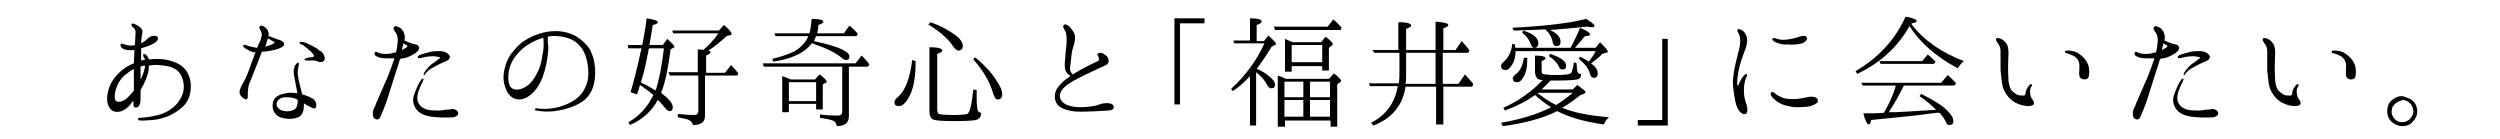 <?xml version="1.0" encoding="utf-8"?>
<!-- Generator: Adobe Illustrator 18.1.1, SVG Export Plug-In . SVG Version: 6.00 Build 0)  -->
<!DOCTYPE svg PUBLIC "-//W3C//DTD SVG 1.1//EN" "http://www.w3.org/Graphics/SVG/1.1/DTD/svg11.dtd">
<svg version="1.1" id="レイヤー_1" xmlns="http://www.w3.org/2000/svg" xmlns:xlink="http://www.w3.org/1999/xlink" x="0px"
	 y="0px" viewBox="0 0 450 25" enable-background="new 0 0 450 25" xml:space="preserve">
<g>
	<path d="M19.5,16.3c0.3-1.4,1.3-2.7,2.5-3.7c0.6-0.5,1.3-0.9,2.1-1.2c0,0,0-0.1,0-0.1c0-0.6,0.1-1.6,0.1-2.3c-0.8,0.1-1.6,0-2-0.2
		c-0.4-0.2-0.6-0.6-0.5-0.8c0.2-0.3,0.6,0,0.8,0c0.2,0.1,0.5,0.2,1,0.2c0.3,0,0.5,0,0.8-0.1c0-0.6,0.1-1.9,0.1-2.3
		c0-0.5-0.2-0.7-0.5-0.9c-0.2-0.2-0.3-0.5-0.2-0.6c0.2-0.2,0.7,0.1,1.1,0.3s0.6,0.5,0.8,0.8c0.1,0.3,0,0.7-0.1,1.2
		c0,0.3-0.1,0.7-0.1,1.2c0.4-0.2,0.7-0.4,0.9-0.6c0.3-0.3,0.6-0.6,1-0.7c0.4-0.1,0.8-0.1,1,0.1c0.2,0.2,0.2,0.4,0,0.7
		c-0.2,0.3-0.7,0.6-1.4,0.9c-0.5,0.2-1,0.3-1.5,0.5c0,0,0,0.1,0,0.1c0,0.5,0,1.4,0,2.1c0.3-0.1,0.5-0.1,0.7-0.2c0-0.1,0-0.2-0.1-0.2
		c-0.2-0.3-0.3-0.6-0.2-0.7c0.2-0.2,0.5,0,0.7,0.3c0.1,0.1,0.2,0.3,0.3,0.6c1.8-0.2,3.3-0.1,4.9,0.6c1.5,0.6,2.4,1.9,2.6,3.5
		c0.2,1.6-0.2,3.4-1.5,4.5c-1.4,1.2-2.5,1.7-4.1,2.1c-1.2,0.3-3.1,0.3-3.4,0.3c-0.3,0-0.5-0.2-0.5-0.3c0-0.1,0.2-0.2,0.4-0.2
		c0.2,0,1.8-0.1,3.3-0.5s3.1-1.4,3.9-2.8c0.8-1.3,0.9-2.7,0.3-4.1c-0.4-1.1-1.5-1.7-2.6-1.9c-1-0.2-2.1-0.3-3.3-0.1
		c0,1-0.2,1.8-0.9,3.3c-0.2,0.4-0.4,0.7-0.6,1.1c0,0.5,0,0.9,0,1.2c0,0.6,0,1.1-0.2,1.5c-0.2,0.5-0.7,0.5-0.9,0.4
		c-0.2-0.1-0.2-0.6-0.2-1.1c0,0,0-0.1,0-0.1c-0.2,0.3-0.5,0.6-0.7,0.9c-0.8,0.9-2.1,1.5-3.1,0.9C19.2,19.2,19.1,17.7,19.5,16.3z
		 M20.9,18.2c0.5,0.3,1.3,0,1.8-0.4c0.5-0.4,1-1,1.4-1.5c0-0.6,0-1.2,0-1.5c0-0.4,0-1.5,0-2.4c-0.4,0.2-0.8,0.5-1.2,0.8
		c-0.9,0.6-1.6,1.6-1.9,2.5C20.6,16.7,20.5,17.9,20.9,18.2z M26.1,12c0-0.1,0-0.1,0-0.2c-0.3,0-0.6,0.1-0.8,0.2c0,0.7,0,1.7,0,2.3
		c0-0.1,0.1-0.2,0.1-0.2C25.8,13.4,26,12.5,26.1,12z"/>
	<path d="M43.2,17c-0.2-0.4,0-0.9,0.2-1.4c0.2-0.4,0.5-0.9,0.8-1.5c0.3-0.6,1-2.5,1.3-3.4c0.2-0.4,0.3-0.9,0.5-1.3
		c-0.1,0-0.2,0-0.3,0c-0.5-0.1-0.9-0.3-1.4-0.6c-0.4-0.2-0.6-0.5-0.5-0.7c0.1-0.1,0.5,0,0.7,0.1c0.3,0.1,0.6,0.2,1.1,0.3
		c0.2,0,0.4,0.1,0.7,0.1c0.1-0.3,0.2-0.6,0.3-0.7c0.3-0.6,0.4-1,0.5-1.4c0.1-0.4-0.1-0.9-0.3-1.2c-0.2-0.3-0.1-0.5,0-0.6
		c0.2-0.2,0.7,0,0.9,0.2c0.2,0.2,0.5,0.4,0.6,0.9c0.1,0.2,0.1,0.4,0,0.7c0.1,0,0.3,0.1,0.4,0.1c0.3,0.1,0.8,0.3,1.3,0.5
		c0.5,0.1,0.8,0.3,1,0.5c0.2,0.2,0.2,0.5,0,0.7c-0.2,0.2-0.6,0.4-1.3,0.6c-0.8,0.2-1.6,0.4-2.5,0.4c0,0,0,0-0.1,0c0,0,0,0.1,0,0.1
		c-0.1,0.3-0.7,1.9-1,2.6c-0.3,0.7-0.9,2.3-1.2,3c-0.3,0.7-0.3,1.9-0.3,2.4S44.3,18,44,17.8C43.7,17.6,43.4,17.4,43.2,17z M47.7,8.4
		c0.4-0.1,0.8-0.2,1.2-0.4c0.4-0.1,0.5-0.3,0.5-0.4c0-0.1-0.3-0.2-0.5-0.3c-0.1-0.1-0.4-0.2-0.7-0.4c0,0.2-0.1,0.4-0.2,0.6
		C48,7.8,47.9,8.1,47.7,8.4z M53.5,16.8c0-0.4-0.1-0.8-0.2-1.2c-0.1-0.7-0.3-1.6-0.4-2.2c-0.1-0.6,0-1.2,0.2-1.6
		c0.2-0.3,0.5-0.6,0.6-0.5c0.2,0.1,0.1,0.3,0,0.8c-0.1,0.5-0.2,1.2,0,1.9c0.1,0.7,0.4,1.8,0.6,2.6c0,0.1,0.1,0.2,0.1,0.4
		c0.9,0.2,1.6,0.6,1.8,0.7c0.3,0.1,0.6,0.5,0.7,0.9c0.1,0.4,0,0.8-0.2,0.9c-0.2,0.1-0.6-0.1-1.1-0.4c-0.3-0.1-0.6-0.3-0.9-0.5
		c0,0.2,0,0.4,0,0.5c0,0.4-0.1,1.6-1,2c-1.2,0.5-2.7,0.3-3.5-0.1c-0.7-0.4-1.3-1.2-1.1-2.4c0.1-1,1-1.6,2.3-1.8
		C52.1,16.6,52.8,16.7,53.5,16.8z M53.5,17.9c-0.6-0.3-1.2-0.4-2.2-0.4c-0.7,0-1.4,0.5-1.5,1.1c-0.1,0.5,0.3,1.1,1,1.3
		c0.7,0.2,1.3,0.2,2-0.1c0.6-0.2,0.8-0.9,0.8-1.8C53.6,18,53.6,18,53.5,17.9C53.5,17.9,53.5,17.9,53.5,17.9z M58.4,10.2
		c0.2,0.5-0.1,0.8-0.3,0.9c-0.2,0.1-0.6,0.1-0.8,0c-0.2-0.1-0.5-0.2-0.8-0.2c-0.3,0-0.7,0-1.1,0c-0.5,0-0.6-0.1-0.6-0.2
		c0,0,0.1-0.2,0.3-0.2c0.2-0.1,0.6-0.2,1-0.2c0.4,0,0.5-0.2,0.3-0.5c-0.2-0.3-0.6-0.7-1.1-1.1c-0.5-0.4-0.9-0.7-1.1-0.7
		c-0.2-0.1-0.3-0.3-0.3-0.4c0.1-0.1,0.5-0.1,0.8,0c0.4,0.1,0.6,0.2,1.2,0.5c0.6,0.3,1.2,0.6,1.6,1C58,9.3,58.2,9.6,58.4,10.2z"/>
	<path d="M70.1,13c0.2-0.5,0.6-1.6,0.9-2.5c-0.3,0-0.6,0-0.9,0c-0.9,0-1.6,0-2.2-0.3c-0.5-0.2-0.6-0.6-0.4-0.8
		c0.1-0.1,0.3-0.1,0.4,0c0.1,0,0.3,0.2,0.6,0.2c0.2,0.1,0.5,0.1,1.1,0.1c0.5,0,1-0.1,1.7-0.3c0.2-0.8,0.3-1.8,0.3-2.3
		c0-0.6-0.3-1.2-0.5-1.4c-0.2-0.3-0.4-0.7-0.1-0.9c0.2-0.2,0.6,0,1,0.2c0.3,0.2,0.6,0.5,0.8,1.2c0.1,0.3,0.1,0.7,0,1.1
		c0.5,0.2,1.1,0.5,1.6,0.6s0.9,0.2,1,0.5c0.1,0.2,0.1,0.5-0.3,0.9c-0.4,0.4-1.2,0.8-2,1.1c-0.3,0.1-0.7,0.1-1.1,0.2
		c-0.1,0.3-0.1,0.5-0.2,0.7c-0.2,0.6-0.7,2.2-0.9,2.8c-0.2,0.6-0.8,2.5-1.1,3.5s-1.2,3.2-1.4,3.6c-0.2,0.3-0.5,0.4-0.9,0.2
		c-0.4-0.2-0.4-0.8-0.4-1.2c0-0.4,0.4-0.9,0.6-1.6c0.3-0.7,0.6-1.4,1-2.3C69.2,15.2,69.9,13.6,70.1,13z M72.6,7.8
		c0,0.2-0.1,0.3-0.1,0.5c0,0.1-0.1,0.4-0.2,0.7c0.5-0.2,0.8-0.4,0.9-0.5c0.2-0.1,0.1-0.3,0-0.4C73.1,8.1,72.9,8,72.6,7.8z
		 M82.4,20.1c0.3,0.5-0.2,0.9-0.8,1c-0.9,0.1-2.3,0.1-4-0.1c-1.8-0.3-2.5-0.9-3-1.9c-0.5-1.1-0.1-2,0.3-3c0.4-1,0.8-1.6,0.9-1.7
		c0.1-0.2,0.3-0.3,0.4-0.2c0.1,0,0,0.2-0.1,0.5c-0.2,0.3-0.4,0.8-0.8,1.8c-0.3,1-0.2,1.7,0.1,2.2c0.4,0.6,1.1,1,1.8,1.1
		c0.7,0.1,1.3,0.1,2,0.1c0.6-0.1,1.3-0.2,1.8-0.2C81.6,19.5,82.1,19.7,82.4,20.1z M79.2,10.4c0-0.1-0.3-0.2-0.6-0.2
		c-0.4-0.1-0.9-0.1-1.6,0c-0.4,0-0.8,0.2-1.1,0.2c-0.3,0.1-0.6,0.1-0.7,0c-0.1-0.3,0.3-0.5,0.6-0.6c0.6-0.2,1.4-0.4,1.8-0.5
		c0.5-0.1,0.9-0.1,1.5-0.1c0.6,0,1,0.1,1.4,0.4c0.4,0.2,0.6,0.7,0.4,0.9c-0.1,0.3-0.4,0.4-0.6,0.5c-0.1,0.1-0.6,0.2-1.1,0.5
		c-0.5,0.2-1.1,0.6-1.5,0.8c-0.4,0.2-0.7,0.5-1,0.8c-0.1,0.2-0.3,0.5-0.4,0.4c-0.1,0,0-0.3,0.1-0.5c0.3-0.4,0.6-0.9,1-1.2
		c0.3-0.3,1-0.7,1.2-0.9C79,10.6,79.2,10.5,79.2,10.4z"/>
	<path d="M107.1,12.2c0.1,1.3,0,2.2-0.3,3.3c-0.3,1.1-1.1,2.3-2.3,3c-1.2,0.7-2.4,1.1-4,1.4c-1.6,0.3-3,0.2-3.9,0
		c-0.2,0-0.4-0.1-0.3-0.2c0-0.1,0.1-0.2,0.3-0.2c0.2,0,0.7,0.1,1.3,0.1c0.9,0,1.9-0.1,2.9-0.4c0.9-0.3,2-0.7,2.9-1.4
		c1-0.7,1.8-2,2.1-3.4c0.2-1.4,0.1-2.7-0.3-4c-0.4-1.4-1.1-2.3-2.1-3c-1.1-0.7-2.7-1-4.2-0.9c-0.2,0-0.4,0.1-0.6,0.1
		c0,0.5,0,1.2,0.1,1.8c0,0.8-0.1,1.9-0.4,3.3c-0.3,1.4-0.8,3-1.7,4.2c-0.9,1.2-2,2-3.1,2c-1.1,0-1.9-0.6-2.4-1.8
		c-0.5-1.2-0.6-2.2-0.3-3.6c0.3-1.3,0.8-2.4,1.6-3.3c0.8-1,1.7-1.8,3.1-2.5c1.4-0.7,3-1.1,4.5-1.1c1.5,0,2.8,0.4,3.8,1
		c1.1,0.7,2,1.6,2.5,2.5C106.7,10.1,107,10.8,107.1,12.2z M97.8,6.8c-1.1,0.3-2.1,0.8-3,1.4c-1.3,0.9-2.4,2.2-2.9,3.5
		c-0.5,1.3-0.5,2.8-0.2,3.6c0.3,0.8,1.2,1,2.1,0.7c0.9-0.3,1.7-0.9,2.4-2c0.7-1.1,1.2-2.3,1.4-3.9C97.9,8.9,97.9,7.8,97.8,6.8z"/>
	<path d="M115.5,8.7h-2.4L113,8.1h2.6c0.3-1.5,0.6-3.1,0.8-4.8c1.3,0.2,2,0.4,2,0.7c0,0.2-0.3,0.4-0.9,0.5c-0.1,0.6-0.3,1.8-0.6,3.6
		h2.4l0.8-1.1c0.8,0.7,1.3,1.2,1.3,1.4c0,0.1-0.1,0.2-0.2,0.2l-0.5,0.3c-0.4,3.2-0.9,5.8-1.7,7.8c1.4,1.1,2.1,1.9,2.1,2.6
		c0,0.5-0.2,0.7-0.6,0.7c-0.2,0-0.5-0.2-0.9-0.7c-0.4-0.5-0.8-1-1.2-1.3c-1.1,2-2.7,3.5-5,4.5l-0.3-0.5c2-1.1,3.5-2.8,4.5-4.9
		c-0.7-0.6-1.5-1.2-2.4-1.8l-0.1,0.3c0,0.1-0.1,0.3-0.2,0.7c-0.1,0.3-0.2,0.5-0.2,0.7l-1.2-0.4c0.7-2.4,1.3-4.8,1.8-7.2L115.5,8.7z
		 M116.8,8.7c-0.4,2.1-0.8,4.1-1.4,6c0,0,0,0.1,0,0.2c1,0.4,1.8,0.9,2.6,1.4c0.6-1.7,1.1-4.2,1.5-7.6H116.8z M126.9,13.7v7.1
		c0,1.2-0.7,1.7-2.2,1.7c0-0.4-0.3-0.7-0.7-0.9c-0.4-0.2-1.1-0.3-2-0.5v-0.6c1,0.1,2,0.2,2.9,0.2c0.5,0,0.8-0.2,0.8-0.7v-6.4h-5.1
		l-0.3-0.6h5.3V8.9c0.4,0,0.7,0,1,0.1c1-0.9,1.9-1.8,2.7-3h-8.1l-0.2-0.5h8.4l0.9-1c1,0.8,1.4,1.4,1.4,1.6c0,0.1-0.1,0.2-0.2,0.2
		l-0.7,0.2c-1.1,1-2.2,1.9-3.3,2.6c0.3,0.1,0.4,0.2,0.4,0.3c0,0.2-0.3,0.4-0.8,0.6v3.1h3.4l1.1-1.4c0.5,0.5,0.9,1,1.3,1.5l-0.2,0.4
		H126.9z"/>
	<path d="M152.8,12.1v8.8c0,1.2-0.7,1.8-2.2,1.8c0-0.4-0.2-0.8-0.7-1c-0.5-0.2-1.2-0.3-2.3-0.5v-0.6c1.5,0.2,2.5,0.2,3.2,0.2
		c0.5,0,0.8-0.2,0.8-0.7v-8.1h-14.1l-0.2-0.6H154l1.1-1.4l0.2,0.2c0.6,0.6,1,1.1,1.2,1.4l-0.3,0.4H152.8z M152.9,10.2
		c0,0.4-0.2,0.6-0.6,0.6c-0.2,0-0.5-0.1-0.8-0.4c-1.2-1-3-1.8-5.3-2.6l-0.1,0c-1.2,1.7-3.6,2.8-6.9,3.3l-0.2-0.5
		c1.7-0.4,3-0.9,3.9-1.3c1.2-0.7,2.1-1.6,2.6-2.8h-5.9l-0.2-0.5h6.3c0.2-0.7,0.3-1.6,0.4-2.6c1.4,0,2.1,0.2,2.1,0.5
		c0,0.2-0.3,0.4-0.9,0.6c0,0.6-0.1,1.1-0.2,1.5h4.8l1-1.4c0.6,0.5,1.1,1,1.5,1.5l-0.2,0.4h-7.3c-0.1,0.3-0.3,0.6-0.4,0.9
		C150.7,8.3,152.9,9.2,152.9,10.2z M146.7,14.3l0.8-0.9c0.9,0.6,1.3,1.1,1.3,1.3c0,0.1,0,0.2-0.2,0.2l-0.5,0.3v4.5h-1.2v-1H142v1.5
		h-1.2v-6.5c0.6,0.2,1.1,0.4,1.5,0.6H146.7z M142,14.8v3.4h4.9v-3.4H142z"/>
	<path d="M164.8,11c0,0.2,0,0.4,0,0.5c0,2.5-0.4,4.6-1.2,6c-0.6,1.1-1.2,1.6-1.8,1.6c-0.5,0-0.8-0.2-0.8-0.7c0-0.3,0.2-0.6,0.7-1
		c1.3-1.2,2.1-3.4,2.5-6.6L164.8,11z M167.5,4c1.7,0.6,3.2,1.4,4.3,2.2c1,0.7,1.5,1.4,1.5,2.1c0,0.5-0.3,0.8-0.8,0.8
		c-0.2,0-0.5-0.2-0.9-0.7c-0.9-1.4-2.4-2.7-4.5-4L167.5,4z M175.8,16.2v1.5c0,1.1,0.1,1.8,0.2,2.2c0.1,0.2,0.3,0.4,0.6,0.4
		c0,0.7-0.3,1.1-0.9,1.3c-0.5,0.1-1.7,0.2-3.8,0.2c-2.4,0-3.8-0.1-4.1-0.4c-0.3-0.2-0.5-0.7-0.5-1.3V8.5c1.5,0,2.3,0.2,2.3,0.6
		c0,0.2-0.3,0.4-0.9,0.6v10c0,0.4,0.1,0.7,0.3,0.8c0.2,0.1,1.1,0.2,2.5,0.2c1.5,0,2.4-0.1,2.6-0.2c0.5-0.2,0.8-1.7,1.1-4.4
		L175.8,16.2z M175.5,10.3c1.7,1.4,2.9,2.7,3.8,4.1c0.7,1,1.1,1.9,1.1,2.5c0,0.7-0.3,1-0.8,1c-0.4,0-0.6-0.4-0.8-1
		c-0.6-2.1-1.8-4.2-3.6-6.2L175.5,10.3z"/>
	<path d="M199.4,19.9c-1.3,0.1-3.4,0.2-5,0.2c-1.6,0-3.3-0.4-4-1.2c-0.7-0.8-0.7-2.1-0.1-3c0.6-0.9,1.3-1.5,2.4-2.2
		c-0.5-0.3-0.9-0.8-1-1.3c-0.1-0.6,0-1.9,0.1-2.8c0.1-0.9,0.2-1.8,0.2-2.5c0-0.7-0.1-1.3-0.3-1.6c-0.2-0.3-0.4-0.6-0.3-0.9
		c0.2-0.4,0.7-0.1,1,0.1c0.3,0.3,0.8,0.9,1,1.4c0.2,0.4,0.1,1.1,0,1.6c-0.1,0.5-0.4,1.2-0.5,2c-0.1,0.8-0.2,2-0.3,2.6
		c0,0.4,0.1,0.7,0.5,1.1c1.4-0.9,3-1.7,4.5-2.4c0.4-0.2,0.2-0.7,0-1c-0.2-0.3,0.1-0.5,0.5-0.5c0.3,0,0.6,0.2,1,0.5
		c0.4,0.3,0.8,1.3,0,1.7c-3.2,1.5-5.3,2.4-6.9,3.5c-1.5,1.1-1.8,2.2-1,3.1c0.6,0.7,2,1,3.3,1c1.3,0,2.7-0.2,3.4-0.5
		c0.8-0.3,2.2-0.4,2.5,0.2C200.7,19.6,200.1,19.9,199.4,19.9z"/>
	<path d="M216.8,3.3v0.9h-4.4v14.6h-1V3.3H216.8z"/>
	<path d="M226.2,12.4c0.8,0.3,1.5,0.7,2.2,1.3c0.8,0.6,1.1,1.1,1.1,1.5c0,0.5-0.2,0.7-0.7,0.7c-0.2,0-0.5-0.2-0.7-0.6
		c-0.4-0.8-1-1.5-2-2.3v9.6H225v-8.9c-0.9,1-1.9,1.9-3.1,2.7l-0.3-0.4c2.6-2.4,4.6-5.1,6-8.2h-5.4L222,7.3h3V3.3
		c1.4,0,2.1,0.2,2.1,0.6c0,0.2-0.3,0.4-0.9,0.6v2.9h1.3l0.8-1c0.9,0.8,1.4,1.3,1.4,1.5c0,0.1-0.1,0.1-0.2,0.2l-0.6,0.3
		C228,9.9,227.1,11.2,226.2,12.4L226.2,12.4z M238.9,4.9l1.1-1.4c0.5,0.4,1,0.9,1.5,1.5l-0.2,0.4h-11.8l-0.2-0.6H238.9z M239.3,14.1
		l0.8-0.9c0.9,0.7,1.3,1.2,1.3,1.3c0,0.1,0,0.2-0.2,0.3l-0.5,0.4v7.6h-1.2v-1.1h-8.2v1.1h-1.3v-9.2c0.4,0.1,0.9,0.3,1.5,0.6H239.3z
		 M231.2,14.7v2.8h3.4v-2.8H231.2z M234.6,18h-3.4v3h3.4V18z M237.8,7.6l0.8-1c0.9,0.7,1.3,1.1,1.3,1.3c0,0.1,0,0.2-0.2,0.3
		l-0.5,0.4v4.1H238v-0.8h-5.5v1h-1.2V7c0.4,0.2,0.9,0.4,1.4,0.6H237.8z M232.5,8.1v3.1h5.5V8.1H232.5z M239.4,17.5v-2.8h-3.6v2.8
		H239.4z M239.4,21v-3h-3.6v3H239.4z"/>
	<path d="M259.7,9.5v5.6h2.8l1.2-1.7c0.5,0.6,1,1.1,1.5,1.7l-0.2,0.5h-5.2v6.8h-1.3v-6.8h-5.5c-0.5,3.3-2.4,5.7-5.8,7l-0.4-0.5
		c2.7-1.4,4.3-3.6,4.8-6.6h-5l-0.2-0.5h5.4c0.1-0.8,0.1-1.4,0.1-2V9.5h-4.5L247,9h4.7v-5c1.5,0,2.3,0.2,2.3,0.6
		c0,0.2-0.3,0.4-0.9,0.6V9h5.3V3.9c1.5,0.1,2.3,0.3,2.3,0.6c0,0.2-0.3,0.4-0.9,0.6V9h2.2l1.1-1.6c0.5,0.5,1,1.1,1.4,1.7l-0.2,0.4
		H259.7z M258.4,9.5h-5.3v3.6c0,0.7,0,1.3-0.1,2h5.4V9.5z"/>
	<path d="M289.6,21.1c-0.4,0.4-0.7,0.8-0.9,1.3c-3.6-0.5-6.3-1.3-8.4-2.4c-2.6,1.3-5.9,2.2-9.8,2.7l-0.3-0.6c3.4-0.6,6.5-1.5,9-2.8
		c-1-0.6-1.9-1.3-2.9-2.2c-1.5,1.1-3.3,2-5.4,2.8l-0.3-0.5c2.7-1.2,5.1-2.9,7.1-5c-0.5,0-0.8-0.1-1-0.3c-0.2-0.2-0.4-0.6-0.4-1.2
		v-2.9c1.3,0,1.9,0.2,1.9,0.5c0,0.2-0.3,0.3-0.7,0.5v1.8c0,0.3,0.1,0.5,0.2,0.5c0.3,0.1,1.1,0.2,2.4,0.2c1.7,0,2.7-0.1,2.8-0.5
		c0.1-0.3,0.3-0.9,0.4-1.8l0.5,0.2c0,0.8,0.1,1.4,0.2,1.6c0.1,0.2,0.3,0.3,0.6,0.3c0,0.6-0.2,0.9-0.7,1c-0.4,0.1-1.7,0.2-3.8,0.2
		c-0.5,0-0.8,0-1,0c-0.4,0.4-0.9,0.9-1.6,1.6h5.6l0.8-0.8c1,0.7,1.5,1.1,1.5,1.3c0,0.1-0.1,0.2-0.3,0.3l-0.6,0.2
		c-1,0.8-2.1,1.6-3.3,2.3C283.3,20.3,286.1,20.8,289.6,21.1z M282.7,8.6c0.6-1.1,1.2-2.3,1.7-3.6c1.2,0.5,1.8,0.9,1.8,1.2
		c0,0.2-0.3,0.3-0.9,0.3c-0.6,0.7-1.2,1.4-1.8,2.1h3.7l0.8-1c0.9,0.9,1.4,1.4,1.4,1.7c0,0.1-0.1,0.2-0.3,0.2l-0.7,0.2
		c-0.5,0.6-1.2,1.1-2,1.7c0.8,0.6,1.2,1.2,1.2,1.8c0,0.5-0.2,0.8-0.7,0.8c-0.3,0-0.6-0.2-0.7-0.7c-0.2-0.9-0.9-1.8-2-2.7l0.2-0.4
		c0.6,0.3,1.2,0.6,1.6,0.9c0.6-0.8,1-1.4,1.2-1.9h-14.4c0,1-0.2,1.8-0.6,2.4c-0.4,0.7-0.8,1-1.2,1c-0.5,0-0.8-0.2-0.8-0.7
		c0-0.3,0.1-0.5,0.4-0.7c0.9-0.8,1.5-1.9,1.6-3.3l0.5,0.1c0,0.3,0,0.5,0.1,0.6H282.7z M280.9,7.5c0,0.5-0.2,0.8-0.7,0.8
		c-0.4,0-0.6-0.2-0.7-0.6c-0.1-0.9-0.6-1.7-1.3-2.4l-0.5,0c-1.2,0.1-2.9,0.1-5.2,0.2L272.2,5c5.8-0.3,10.2-0.8,13.3-1.6
		c1,0.6,1.5,1,1.5,1.3c0,0.1-0.1,0.2-0.4,0.2c-0.2,0-0.5,0-0.9-0.1c-1.9,0.2-4.2,0.4-6.7,0.6C280.3,6,280.9,6.7,280.9,7.5z
		 M274.9,10.4c0,0.1,0,0.3,0,0.5c0,1.2-0.2,2.2-0.7,3c-0.3,0.6-0.7,0.9-1.1,0.9c-0.5,0-0.8-0.2-0.8-0.7c0-0.2,0.2-0.5,0.5-0.7
		c0.8-0.6,1.3-1.6,1.5-3L274.9,10.4z M274.2,5.5c1.8,0.6,2.7,1.3,2.7,2.3c0,0.5-0.3,0.8-0.7,0.8c-0.3,0-0.5-0.2-0.6-0.5
		c-0.3-0.9-0.8-1.6-1.6-2.2L274.2,5.5z M283.1,16.7h-6.2c0,0,0,0-0.1,0.1c1.1,0.8,2.2,1.6,3.3,2.1C281.2,18.2,282.2,17.5,283.1,16.7
		z M279,9.7c1.9,0.6,2.9,1.3,2.9,2.1c0,0.5-0.2,0.7-0.7,0.7c-0.3,0-0.5-0.2-0.6-0.5c-0.3-0.7-0.9-1.3-1.8-1.9L279,9.7z"/>
	<path d="M294.8,22.5v-0.9h4.4V7h1v15.6H294.8z"/>
	<path d="M312,13.8c0.1-1.1,0.3-2,0.6-3.2c0.3-1.3,0.5-1.8,0.6-2.6c0.1-0.8,0-1.5-0.2-1.9c-0.2-0.3-0.4-0.7-0.2-0.8
		c0.3-0.2,0.7,0.1,1.1,0.4c0.3,0.4,0.6,0.9,0.6,1.5c0,0.6-0.2,1.4-0.4,1.8c-0.2,0.5-0.5,1.4-0.7,2c-0.2,0.6-0.4,1.4-0.5,2
		c-0.1,0.7-0.2,1.2-0.2,1.7c0,0.4,0,0.7,0.1,0.7c0.1,0,0.2-0.2,0.3-0.5c0.2-0.5,0.6-1.1,0.8-1.3c0.2-0.2,0.3-0.3,0.5-0.3
		c0.1,0.1,0.1,0.3,0,0.5c-0.2,0.3-0.5,1.3-0.5,2.4c0,1.1,0.2,1.9,0.5,2.7c0.2,0.6,0.2,1.5-0.2,1.6c-0.4,0.2-0.9-0.2-1.2-0.6
		c-0.3-0.5-0.6-1.1-0.8-2.5S311.8,15,312,13.8z M319.6,16.9c0.4,0.3,0.8,0.5,1.3,0.7c0.5,0.2,1.6,0.3,2.6,0.2c1.1-0.1,2-0.4,2.5-0.4
		c0.5,0,1.1,0.1,1.2,0.6c0.2,0.5-0.5,0.8-1.3,1.1c-0.9,0.2-1.9,0.2-2.8,0.2c-0.9-0.1-1.8-0.3-2.5-0.6c-0.7-0.3-1.3-0.9-1.6-1.2
		c-0.3-0.4-0.4-0.7-0.2-0.8C319,16.3,319.3,16.7,319.6,16.9z M319.6,7.6C319.2,7.4,319,7.2,319,7c0.1-0.2,0.4-0.2,0.9,0
		c0.5,0.2,1.3,0.2,1.9,0.1s1.3-0.2,2.1-0.5c0.6-0.2,1.1-0.2,1.3,0.1c0.2,0.3-0.1,0.8-0.8,1.1c-0.7,0.2-1.8,0.3-2.6,0.2
		C321,8.1,320.4,7.9,319.6,7.6z"/>
	<path d="M344.1,4.4c2.3,3,5.5,5.1,9.4,6.6c-0.5,0.4-0.8,0.8-1.1,1.3c-3.9-2.1-6.8-4.6-8.7-7.6c-0.1,0.1-0.1,0.2-0.1,0.2
		c-2.1,3.6-5.1,6.4-9.3,8.4l-0.3-0.5c4.1-2.4,7.1-5.6,9-9.8c1.3,0.2,2,0.5,2,0.8c0,0.2-0.3,0.3-0.9,0.4L344.1,4.4z M341.2,15.6
		C341.2,15.6,341.2,15.5,341.2,15.6c0-0.1,0-0.1,0-0.2h-5.9l-0.3-0.5h14.4l1.2-1.4l0.2,0.2c0.5,0.4,0.9,0.9,1.3,1.3l-0.3,0.4h-9.1
		c-0.9,1.8-1.8,3.4-2.6,4.6c0,0.1-0.1,0.2-0.2,0.2l1.2,0c1.8-0.1,4-0.2,6.7-0.4l0.7,0c-0.7-0.8-1.8-1.7-3-2.5l0.3-0.4
		c2.2,1.1,3.9,2.1,4.9,3.2c0.6,0.6,0.9,1.2,0.9,1.6c0,0.6-0.2,0.8-0.7,0.8c-0.3,0-0.5-0.1-0.6-0.5c-0.3-0.6-0.7-1.2-1.2-1.7l-0.5,0
		c-3.7,0.5-7.6,0.9-11.8,1.3c-0.1,0.5-0.2,0.8-0.4,0.8c-0.3,0-0.7-0.7-1-2c1.6,0,2.8,0,3.7-0.1C340.1,18.6,340.8,17,341.2,15.6z
		 M346,11l1-1.2c0.6,0.5,1,0.9,1.4,1.3l-0.3,0.4h-9.6l-0.2-0.5H346z"/>
	<path d="M359.3,7c0.1-0.3,0.6-0.1,0.9,0c0.3,0.1,0.6,0.4,1,0.9c0.3,0.5,0.4,1.4,0.3,2.4c0,1-0.1,2,0,3.5c0,1.5,0.4,2.2,0.6,2.5
		c0.3,0.3,0.7,0.6,1.1,0.8c0.4,0.1,0.9,0.1,1.1,0.1c0.2,0,0.2-0.2,0.3-0.3c0-0.1,0-0.4,0.1-0.6c0.1-0.4,0.4-0.7,0.6-1
		c0.2-0.2,0.4-0.2,0.4-0.1c0.1,0,0.1,0.2,0,0.3c-0.1,0.2-0.3,0.5-0.3,0.9c0,0.4,0.1,1,0.3,1.3c0.2,0.3,0.5,0.6,0.4,1
		c-0.1,0.3-0.6,0.4-1.2,0.4c-1-0.1-1.9-0.4-2.7-1c-0.8-0.6-1.5-1.7-1.7-2.5c-0.2-0.8-0.3-2-0.4-3c0-1.1,0-2.7,0-3.4
		c0-0.7-0.3-1.2-0.5-1.4C359.4,7.5,359.2,7.2,359.3,7z M371.7,9.3c0-0.2,0.2-0.2,0.6-0.2c0.4,0,1.2,0.1,1.8,0.5
		c0.9,0.6,1.4,1.2,1.7,1.9c0.3,0.6,0.3,1.6,0.2,2.1c0,0.5-0.4,0.7-0.8,0.7c-0.4,0-0.8-0.2-0.9-0.6s0-1.1,0-1.8
		c0-0.8-0.3-1.3-0.8-1.7c-0.5-0.3-1.1-0.5-1.4-0.6C371.8,9.6,371.7,9.5,371.7,9.3z"/>
	<path d="M386.9,13c0.2-0.5,0.6-1.6,0.9-2.5c-0.3,0-0.6,0-0.9,0c-0.9,0-1.6,0-2.2-0.3c-0.5-0.2-0.6-0.6-0.4-0.8
		c0.1-0.1,0.3-0.1,0.4,0c0.1,0,0.3,0.2,0.6,0.2c0.2,0.1,0.5,0.1,1.1,0.1c0.5,0,1-0.1,1.7-0.3c0.2-0.8,0.3-1.8,0.3-2.3
		c0-0.6-0.3-1.2-0.5-1.4c-0.2-0.3-0.4-0.7-0.1-0.9c0.2-0.2,0.6,0,1,0.2c0.3,0.2,0.6,0.5,0.8,1.2c0.1,0.3,0.1,0.7,0,1.1
		c0.5,0.2,1.1,0.5,1.6,0.6s0.9,0.2,1,0.5c0.1,0.2,0.1,0.5-0.3,0.9c-0.4,0.4-1.2,0.8-2,1.1c-0.3,0.1-0.7,0.1-1.1,0.2
		c-0.1,0.3-0.1,0.5-0.2,0.7c-0.2,0.6-0.7,2.2-0.9,2.8c-0.2,0.6-0.8,2.5-1.1,3.5c-0.3,1-1.2,3.2-1.4,3.6c-0.2,0.3-0.5,0.4-0.9,0.2
		c-0.4-0.2-0.4-0.8-0.4-1.2c0-0.4,0.4-0.9,0.6-1.6c0.3-0.7,0.6-1.4,1-2.3C386,15.2,386.7,13.6,386.9,13z M389.4,7.8
		c0,0.2-0.1,0.3-0.1,0.5c0,0.1-0.1,0.4-0.2,0.7c0.5-0.2,0.8-0.4,0.9-0.5c0.2-0.1,0.1-0.3,0-0.4C389.9,8.1,389.7,8,389.4,7.8z
		 M399.2,20.1c0.3,0.5-0.2,0.9-0.8,1c-0.9,0.1-2.3,0.1-4-0.1c-1.8-0.3-2.5-0.9-3-1.9c-0.5-1.1-0.1-2,0.3-3c0.4-1,0.8-1.6,0.9-1.7
		c0.1-0.2,0.3-0.3,0.4-0.2c0.1,0,0,0.2-0.1,0.5c-0.2,0.3-0.4,0.8-0.8,1.8c-0.3,1-0.2,1.7,0.1,2.2c0.4,0.6,1.1,1,1.8,1.1
		c0.7,0.1,1.3,0.1,2,0.1c0.6-0.1,1.3-0.2,1.8-0.2C398.4,19.5,398.9,19.7,399.2,20.1z M396,10.4c0-0.1-0.3-0.2-0.6-0.2
		c-0.4-0.1-0.9-0.1-1.6,0c-0.4,0-0.8,0.2-1.1,0.2c-0.3,0.1-0.6,0.1-0.7,0c-0.1-0.3,0.3-0.5,0.6-0.6c0.6-0.2,1.4-0.4,1.8-0.5
		c0.5-0.1,0.9-0.1,1.5-0.1c0.6,0,1,0.1,1.4,0.4c0.4,0.2,0.6,0.7,0.4,0.9c-0.1,0.3-0.4,0.4-0.6,0.5c-0.1,0.1-0.6,0.2-1.1,0.5
		c-0.5,0.2-1.1,0.6-1.5,0.8c-0.4,0.2-0.7,0.5-1,0.8c-0.1,0.2-0.3,0.5-0.4,0.4c-0.1,0,0-0.3,0.1-0.5c0.3-0.4,0.6-0.9,1-1.2
		c0.3-0.3,1-0.7,1.2-0.9C395.8,10.6,396,10.5,396,10.4z"/>
	<path d="M407.3,7c0.1-0.3,0.6-0.1,0.9,0c0.3,0.1,0.6,0.4,1,0.9c0.3,0.5,0.4,1.4,0.3,2.4c0,1-0.1,2,0,3.5c0,1.5,0.4,2.2,0.6,2.5
		c0.3,0.3,0.7,0.6,1.1,0.8c0.4,0.1,0.9,0.1,1.1,0.1c0.2,0,0.2-0.2,0.3-0.3c0-0.1,0-0.4,0.1-0.6c0.1-0.4,0.4-0.7,0.6-1
		c0.2-0.2,0.4-0.2,0.4-0.1c0.1,0,0.1,0.2,0,0.3c-0.1,0.2-0.3,0.5-0.3,0.9c0,0.4,0.1,1,0.3,1.3c0.2,0.3,0.5,0.6,0.4,1
		c-0.1,0.3-0.6,0.4-1.2,0.4c-1-0.1-1.9-0.4-2.7-1c-0.8-0.6-1.5-1.7-1.7-2.5c-0.2-0.8-0.3-2-0.4-3c0-1.1,0-2.7,0-3.4
		c0-0.7-0.3-1.2-0.5-1.4C407.4,7.5,407.2,7.2,407.3,7z M419.7,9.3c0-0.2,0.2-0.2,0.6-0.2c0.4,0,1.2,0.1,1.8,0.5
		c0.9,0.6,1.4,1.2,1.7,1.9c0.3,0.6,0.3,1.6,0.2,2.1c0,0.5-0.4,0.7-0.8,0.7c-0.4,0-0.8-0.2-0.9-0.6s0-1.1,0-1.8
		c0-0.8-0.3-1.3-0.8-1.7c-0.5-0.3-1.1-0.5-1.4-0.6C419.8,9.6,419.7,9.5,419.7,9.3z"/>
	<path d="M433.8,17.8c0.9,0.5,1.3,1.3,1.3,2.3c0,0.7-0.3,1.3-0.8,1.8c-0.5,0.6-1.2,0.8-1.9,0.8c-0.4,0-0.8-0.1-1.2-0.3
		c-1-0.5-1.5-1.3-1.5-2.4c0-1,0.4-1.8,1.3-2.3c0.5-0.3,0.9-0.4,1.4-0.4C432.9,17.4,433.3,17.6,433.8,17.8z M431,18.8
		c-0.4,0.4-0.5,0.8-0.5,1.3c0,0.4,0.1,0.7,0.3,1c0.4,0.6,0.9,0.9,1.6,0.9c0.5,0,0.9-0.2,1.3-0.5c0.4-0.4,0.7-0.9,0.7-1.5
		c0-0.6-0.3-1.2-0.8-1.6c-0.3-0.2-0.7-0.4-1.1-0.4C431.8,18.2,431.4,18.4,431,18.8z"/>
</g>
</svg>
